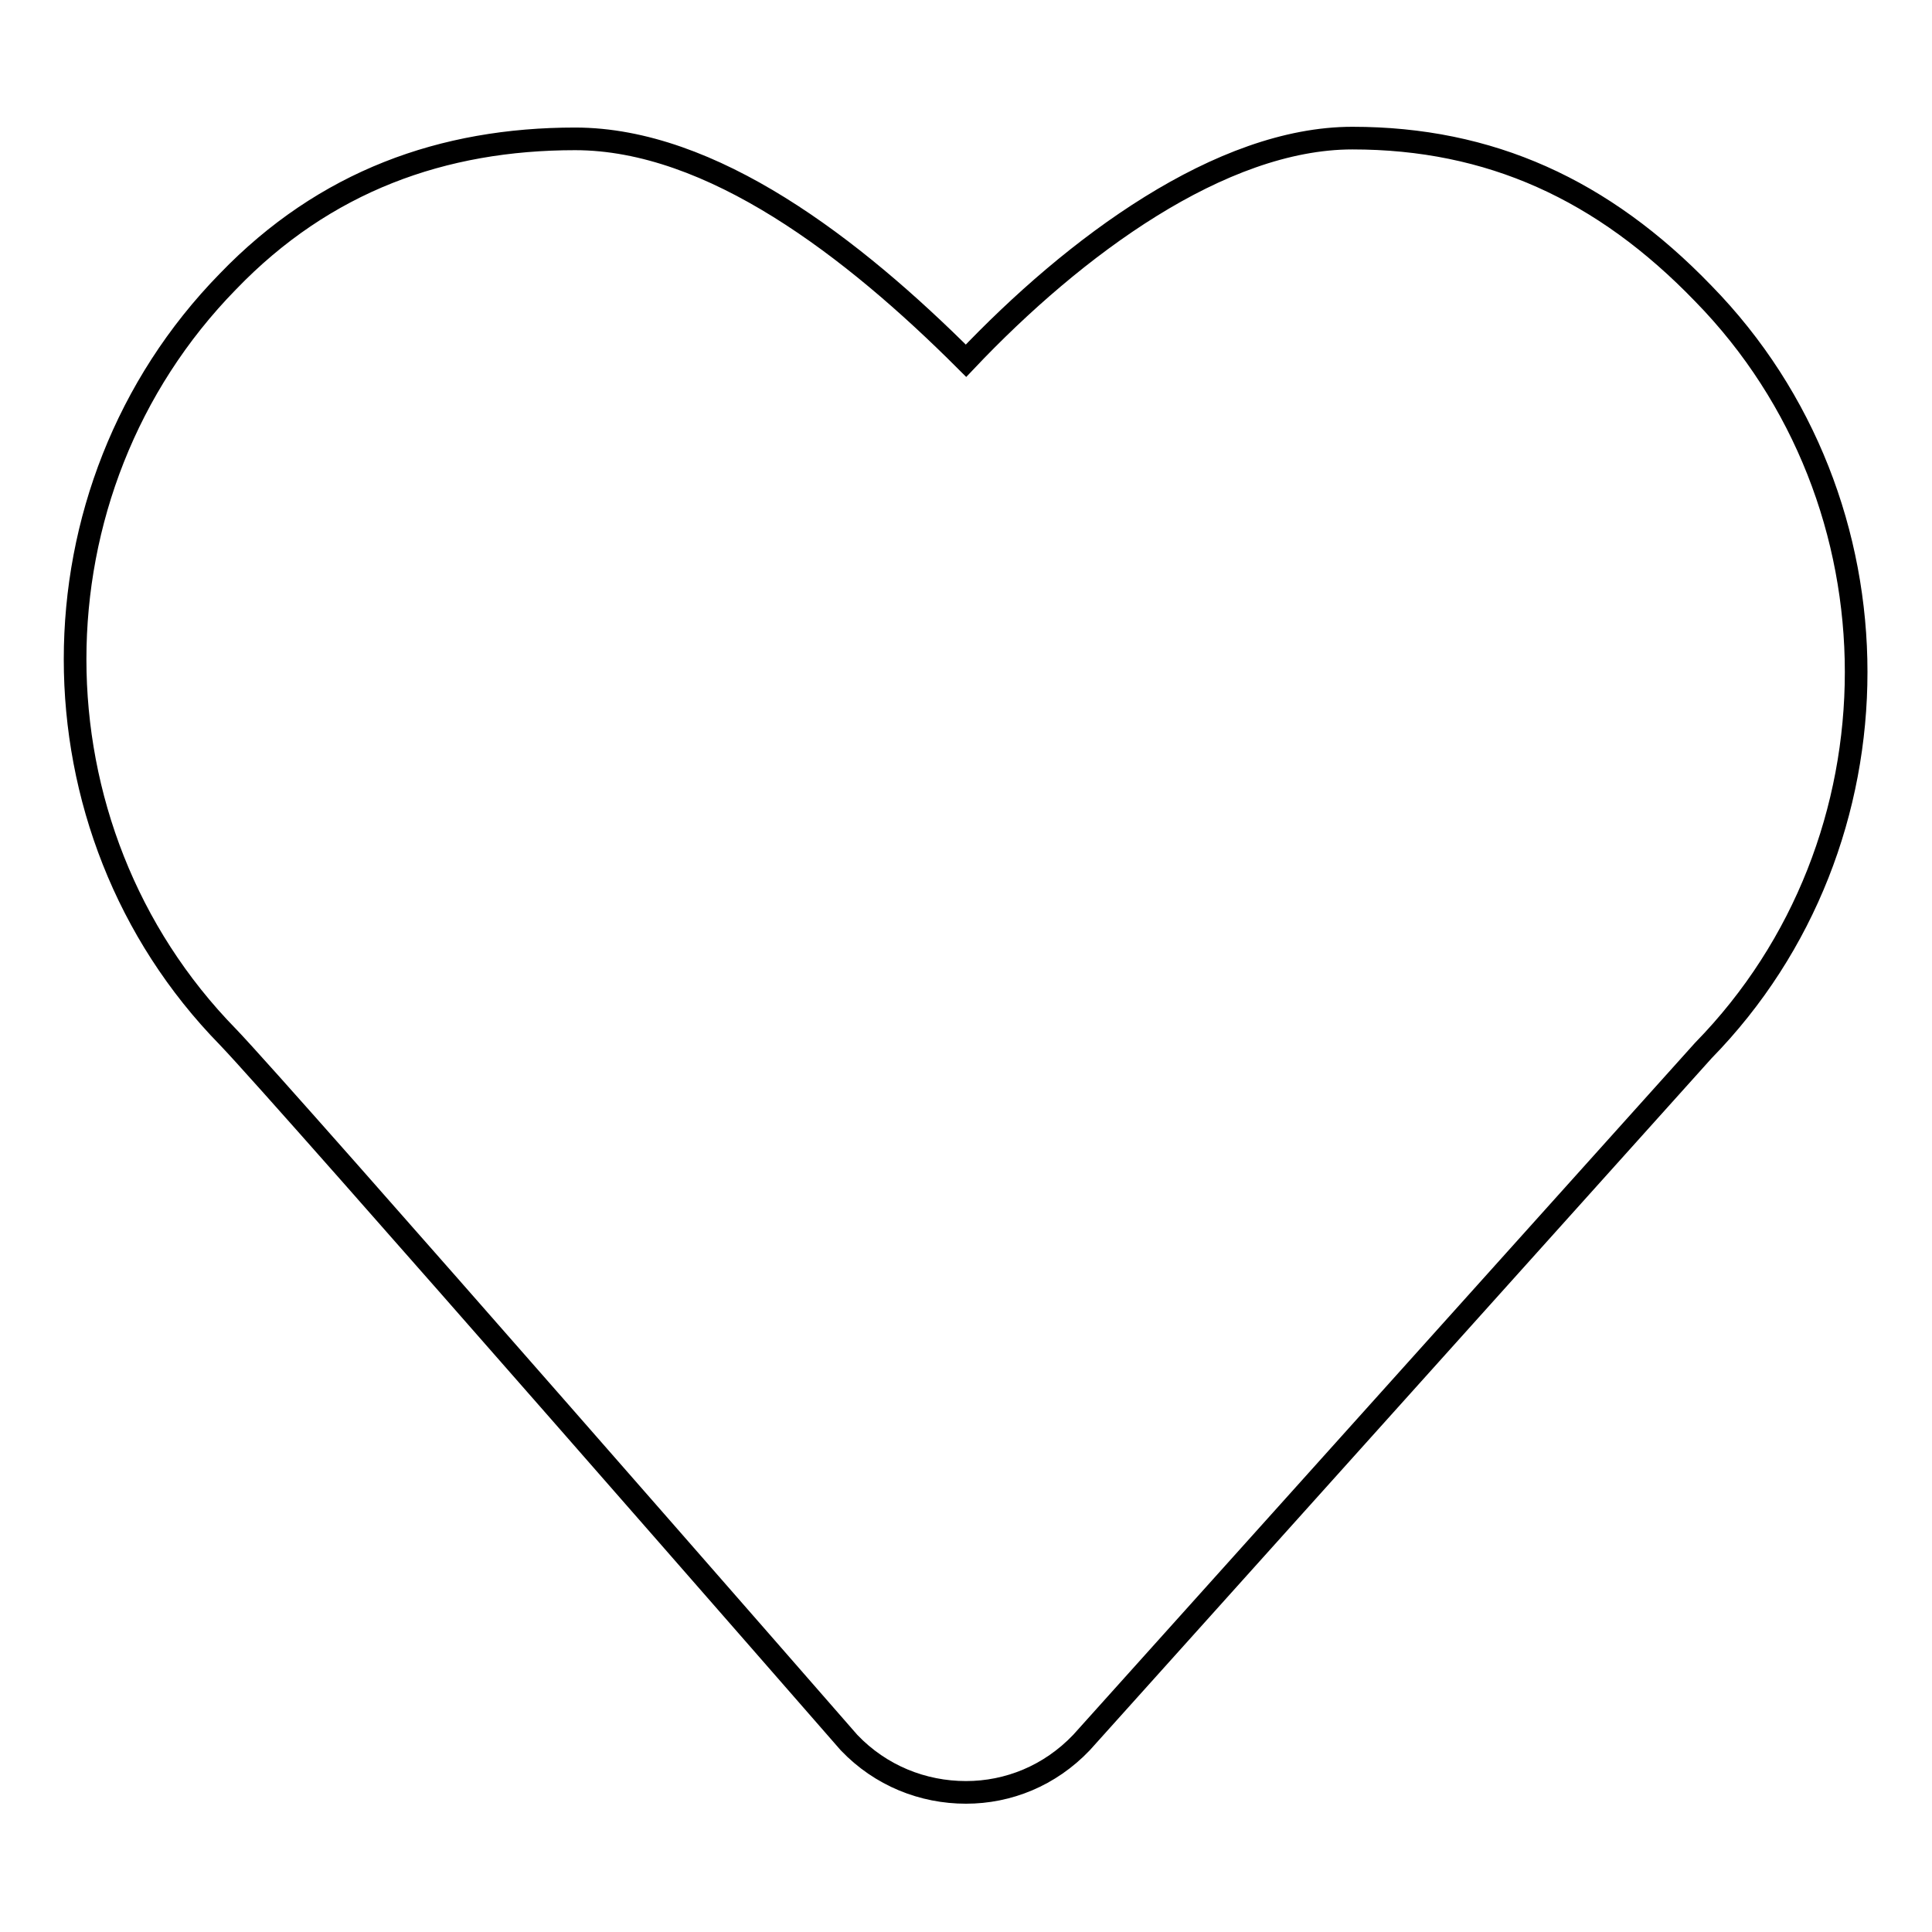 <?xml version="1.0" encoding="utf-8"?>
<!-- Svg Vector Icons : http://www.onlinewebfonts.com/icon -->
<!DOCTYPE svg PUBLIC "-//W3C//DTD SVG 1.1//EN" "http://www.w3.org/Graphics/SVG/1.1/DTD/svg11.dtd">
<svg version="1.1" xmlns="http://www.w3.org/2000/svg" xmlns:xlink="http://www.w3.org/1999/xlink" x="0px" y="0px" viewBox="0 0 256 256" enable-background="new 0 0 256 256" xml:space="preserve">
<g><g><path stroke-width="3" fill-opacity="0" stroke="#000000"  d="M76.2,18.4c-17.5,0-33.2,5.6-46,18.9c-27,27.6-27,72.5,0,100.1c7.6,7.9,82.3,93.5,82.3,93.5c4.2,4.4,9.8,6.6,15.5,6.6c5.6,0,11.1-2.2,15.3-6.6l82.4-91.7c27-27.6,27-72.7,0-100.3c-13.3-13.8-28.3-20.6-46.5-20.6c-17.4,0-36.8,14.3-51.2,29.5C113,32.8,94.3,18.4,76.2,18.4z"/></g></g>
</svg>